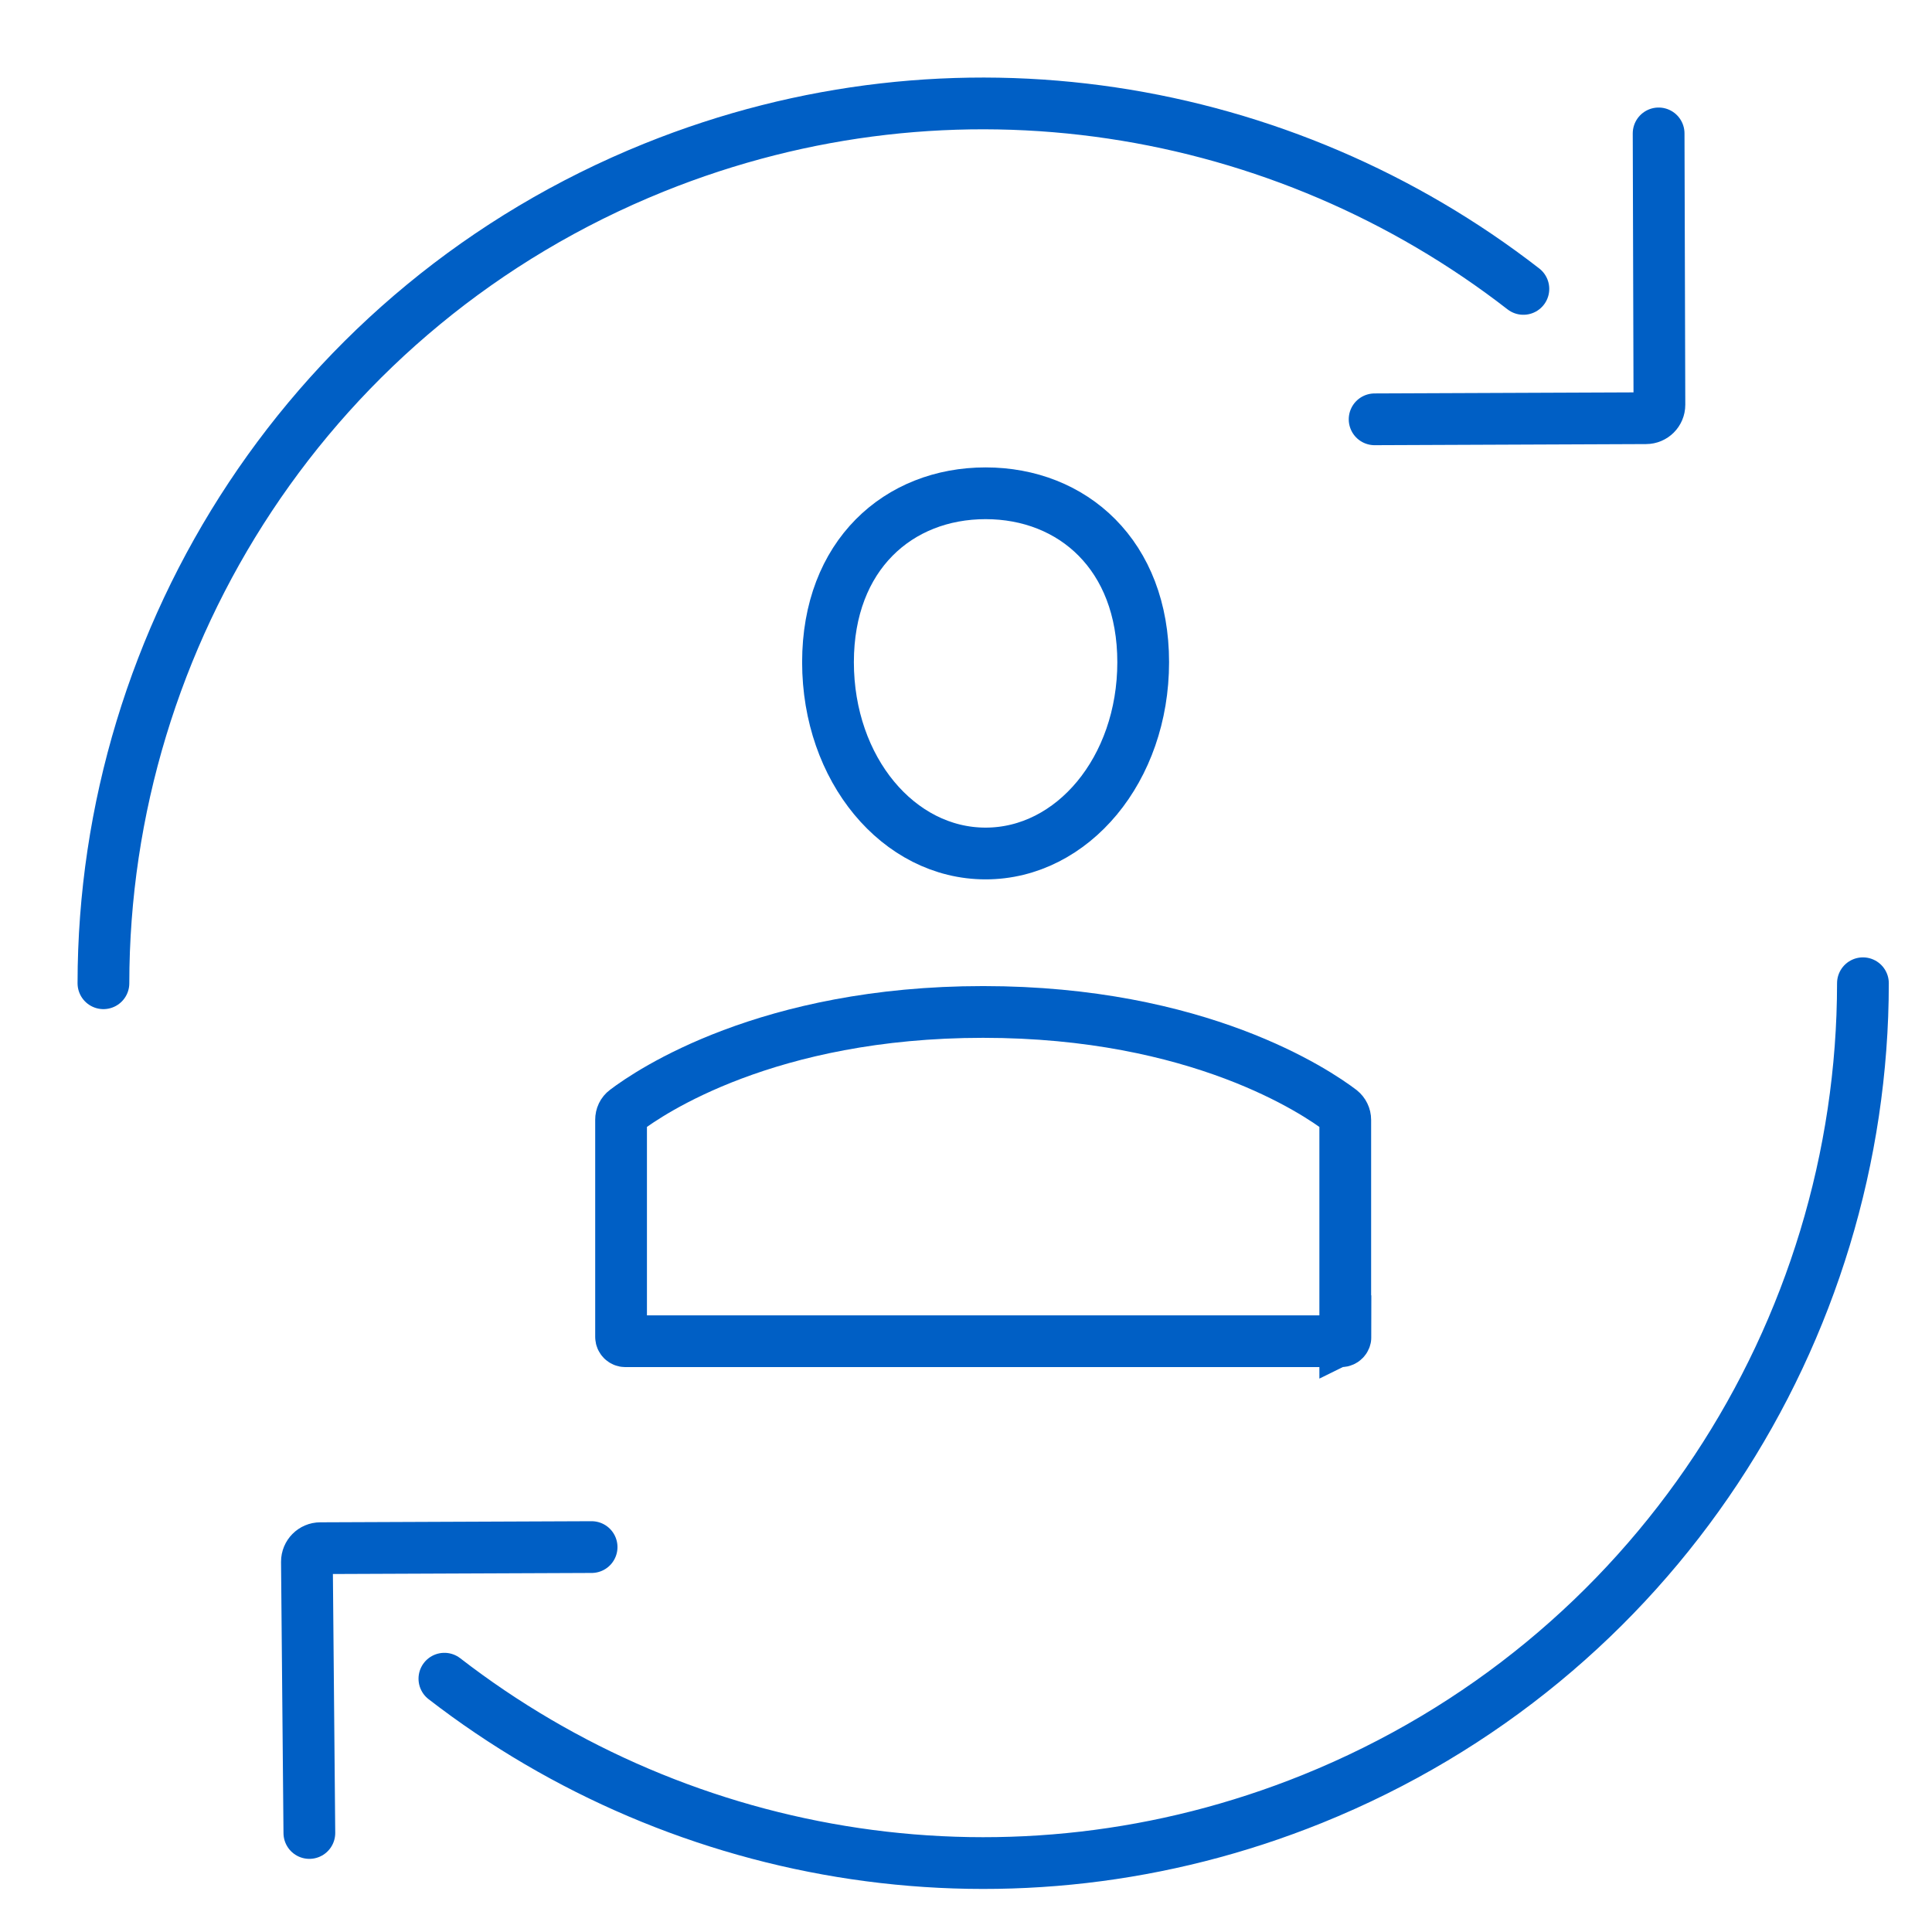 <svg width="56" height="56" viewBox="0 0 56 56" fill="none" xmlns="http://www.w3.org/2000/svg">
<path d="M38.993 38.754V32.46C38.993 32.354 38.944 32.255 38.861 32.187C38.166 31.66 34.753 29.332 28.497 29.332C22.242 29.332 18.828 31.66 18.134 32.187C18.047 32.251 18.002 32.351 18.002 32.457V38.751C18.002 38.819 18.057 38.876 18.127 38.876H38.874C38.941 38.876 38.999 38.822 38.999 38.751L38.993 38.754Z" stroke="#005FC5" stroke-width="1.5" stroke-miterlimit="10" stroke-linecap="round"/>
<path d="M33.136 19.194C33.136 22.299 31.091 24.739 28.568 24.739C26.044 24.739 24 22.299 24 19.194C24 16.089 26.044 14.298 28.568 14.298C31.091 14.298 33.136 16.089 33.136 19.194Z" stroke="#005FC5" stroke-width="1.5" stroke-miterlimit="10" stroke-linecap="round"/>
<path d="M2.998 28.5C3.001 18.413 9.032 8.866 18.958 4.857C27.689 1.334 37.22 2.99 44.156 8.374" stroke="#005FC5" stroke-width="1.5" stroke-miterlimit="10" stroke-linecap="round"/>
<path d="M48.076 3.867L48.099 11.733C48.099 11.948 47.925 12.122 47.71 12.122L39.844 12.154" stroke="#005FC5" stroke-width="1.5" stroke-miterlimit="10" stroke-linecap="round"/>
<path d="M53.998 28.5C53.994 38.587 47.964 48.134 38.038 52.143C29.326 55.659 19.811 54.017 12.881 48.658" stroke="#005FC5" stroke-width="1.5" stroke-miterlimit="10" stroke-linecap="round"/>
<path d="M8.967 53.13L8.896 45.267C8.896 45.051 9.07 44.875 9.285 44.875L17.148 44.843" stroke="#005FC5" stroke-width="1.5" stroke-miterlimit="10" stroke-linecap="round"/>
</svg>
